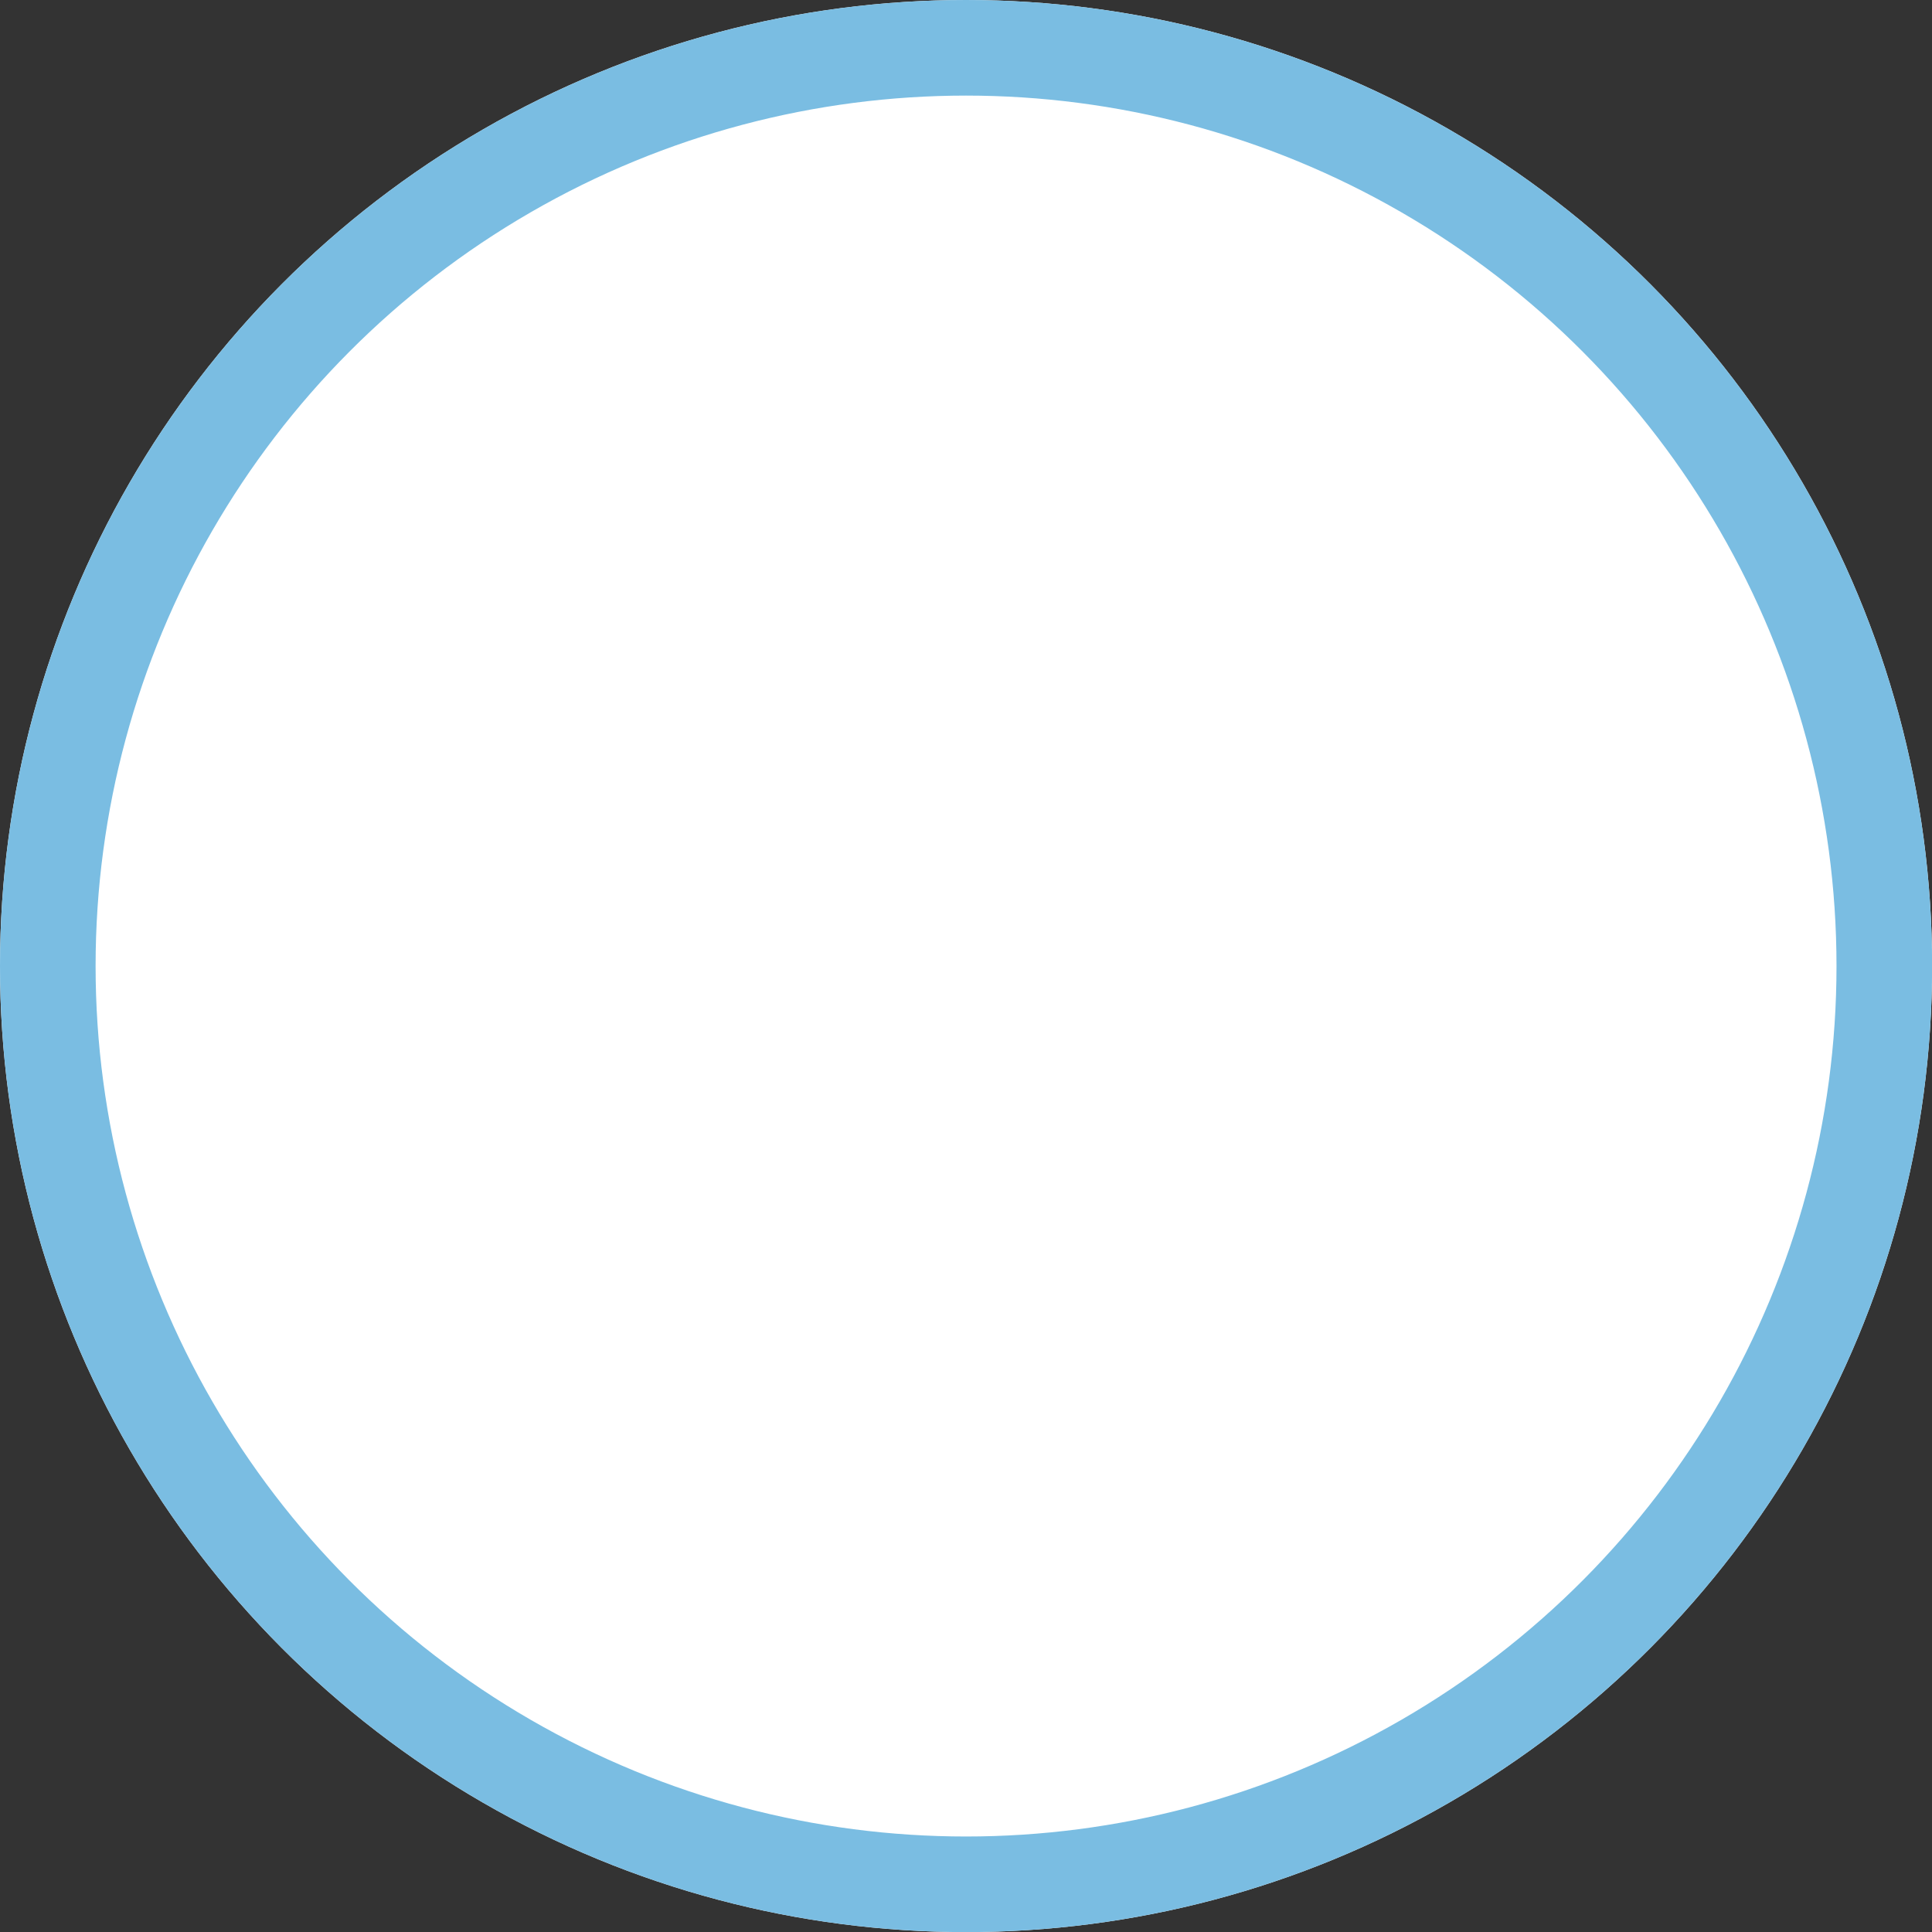 <svg xmlns="http://www.w3.org/2000/svg" viewBox="0 0 20.211 20.211"><rect x="0" y="0" width="20.211" height="20.211" fill="#333333" stroke="none"/><defs><style>.a{fill:#fff;stroke:#7abde2;}.b{stroke:none;}.c{fill:none;}</style></defs><g class="a"><circle class="b" cx="10.106" cy="10.106" r="10.106"/><circle class="c" cx="10.106" cy="10.106" r="9.606"/></g></svg>